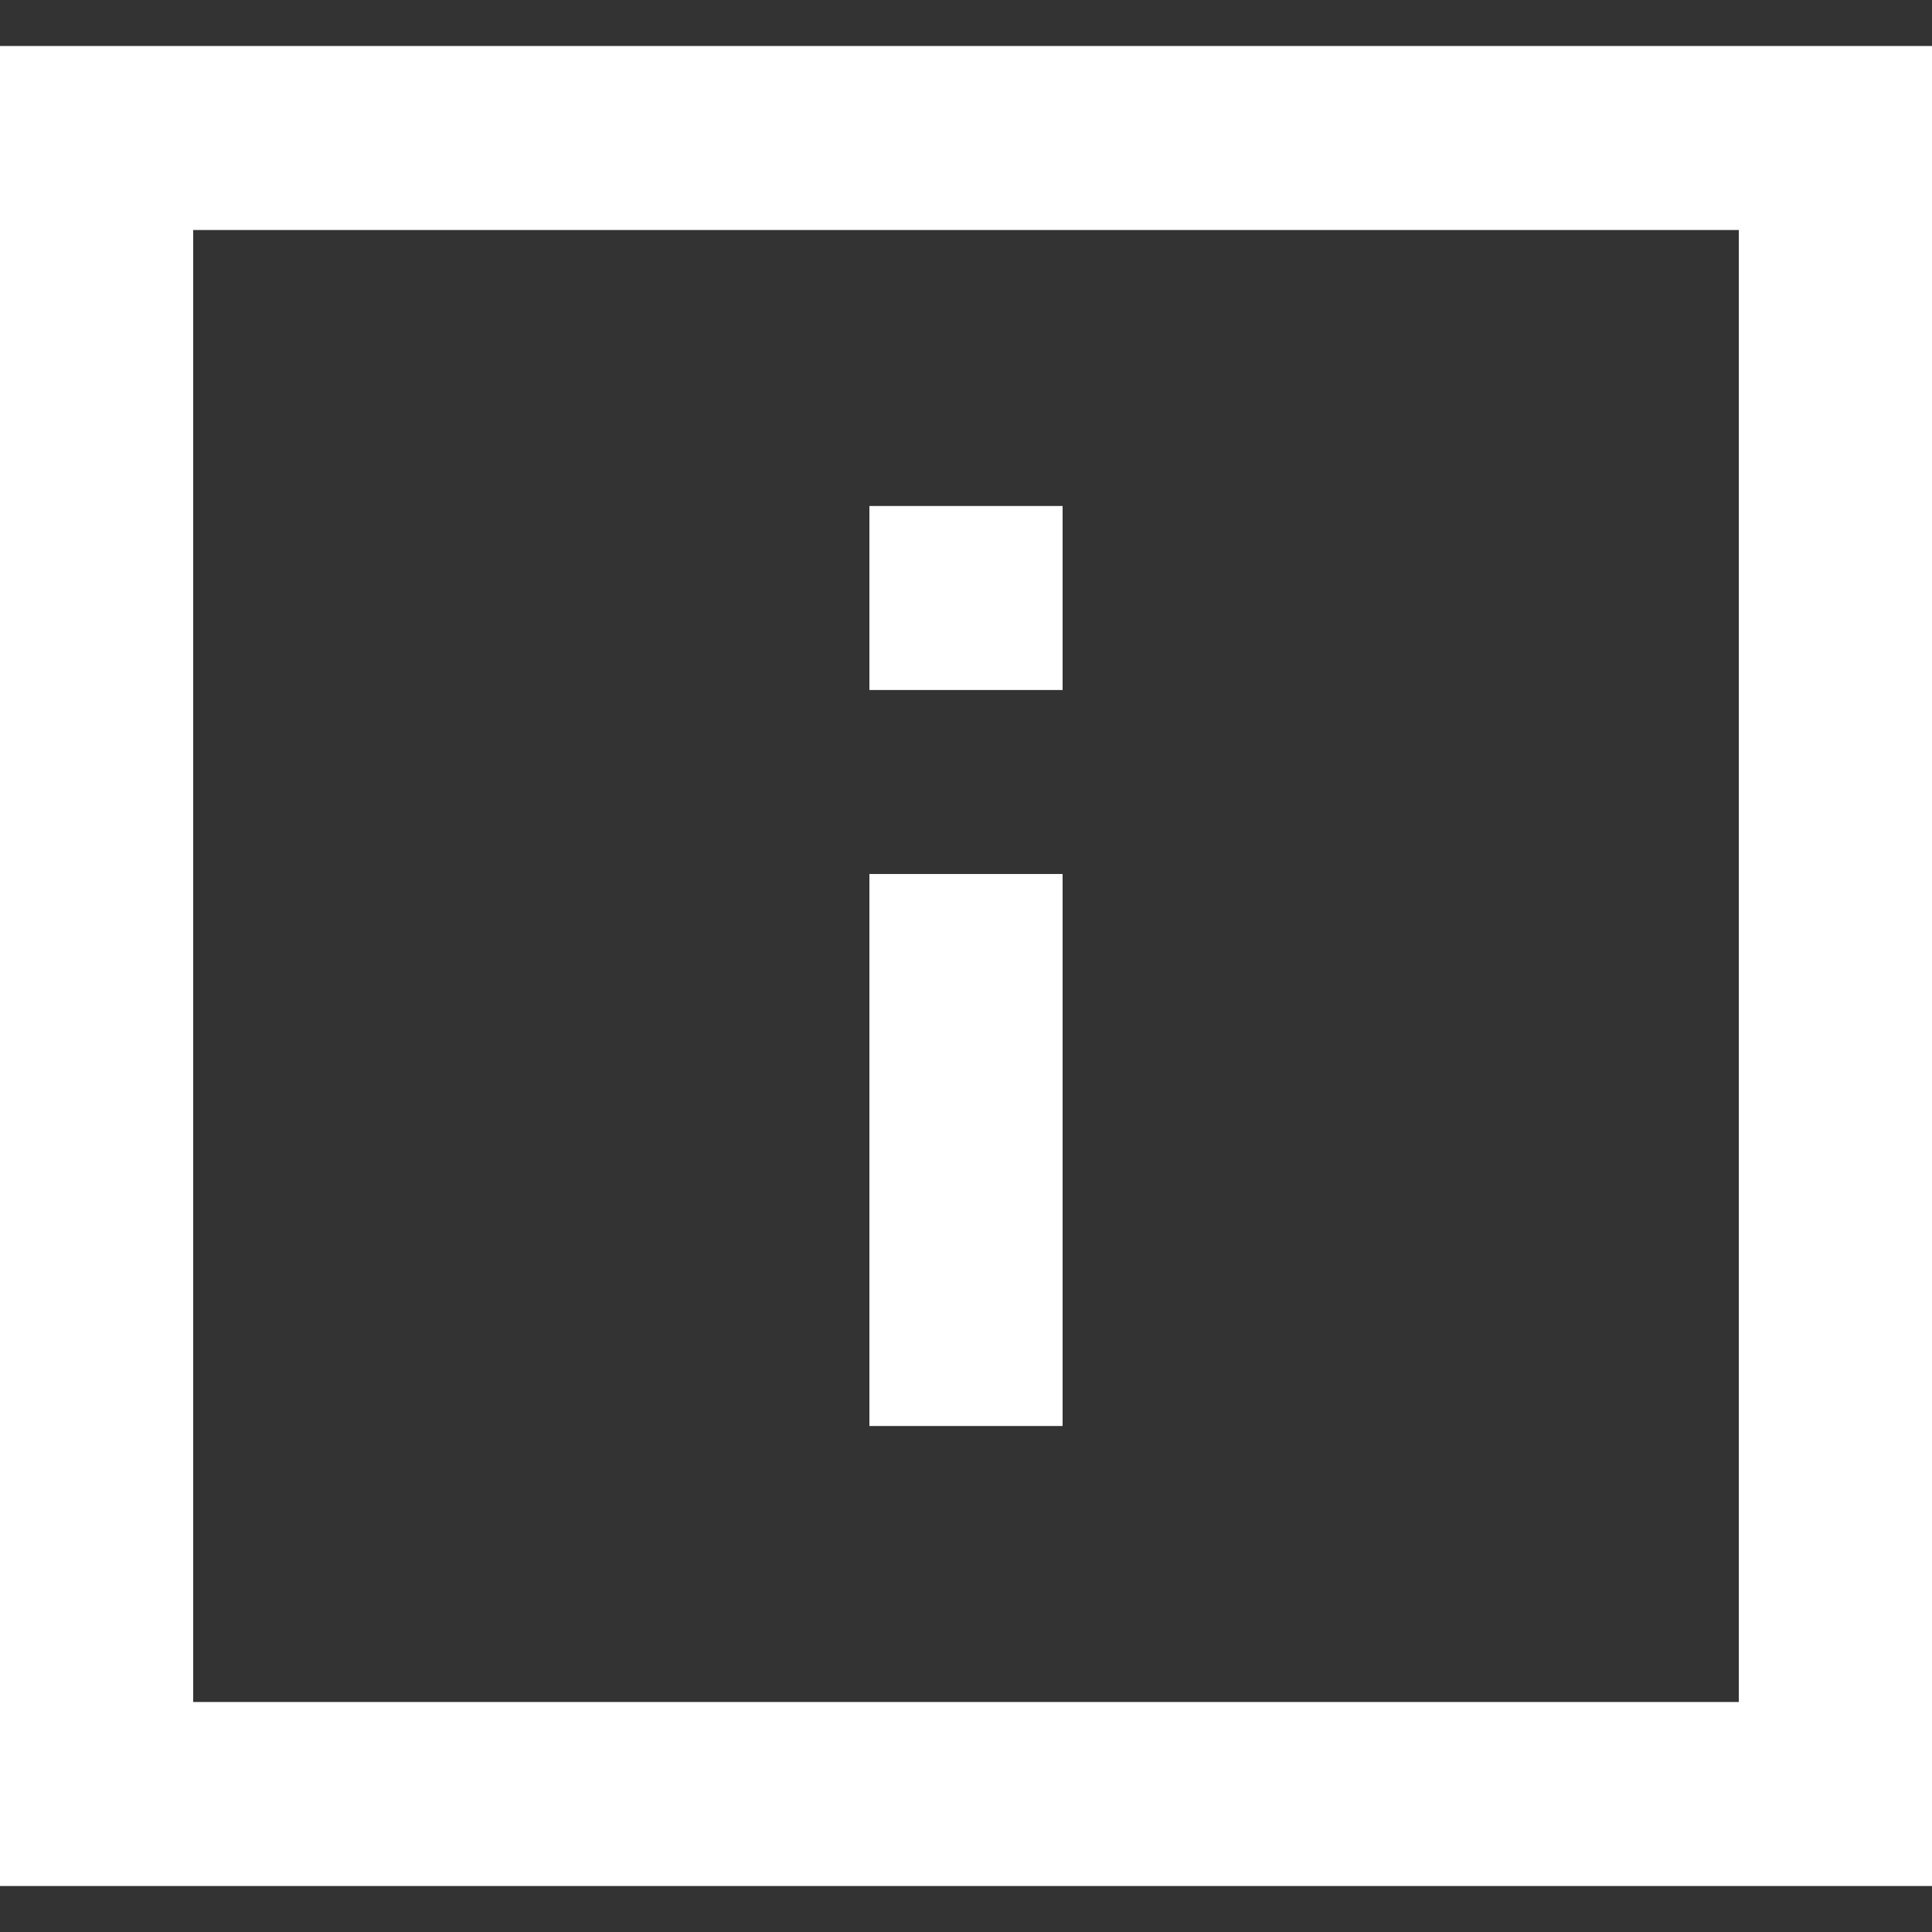 <!DOCTYPE svg PUBLIC "-//W3C//DTD SVG 1.1//EN" "http://www.w3.org/Graphics/SVG/1.1/DTD/svg11.dtd">
<!-- Uploaded to: SVG Repo, www.svgrepo.com, Transformed by: SVG Repo Mixer Tools -->
<svg width="64px" height="64px" viewBox="0 -0.5 21 21" version="1.1" xmlns="http://www.w3.org/2000/svg" xmlns:xlink="http://www.w3.org/1999/xlink" fill="#000000">
<rect x="0" y="-0.5" width="21" height="21" fill="#333333" stroke="none"/>
<g id="SVGRepo_bgCarrier" stroke-width="0"/>
<g id="SVGRepo_tracerCarrier" stroke-linecap="round" stroke-linejoin="round"/>
<g id="SVGRepo_iconCarrier"> <title>information [#1535]</title> <desc>Created with Sketch.</desc> <defs> </defs> <g id="Page-1" stroke="none" stroke-width="1" fill="none" fill-rule="evenodd"> <g id="Dribbble-Light-Preview" transform="translate(-259, -160)" fill="#ffffff"> <g id="icons" transform="translate(56, 160)"> <path d="M205.1,18 L221.9,18 L221.9,2 L205.1,2 L205.1,18 Z M203,20 L224,20 L224,0 L203,0 L203,20 Z M212.45,7 L214.55,7 L214.55,5 L212.45,5 L212.45,7 Z M212.45,15 L214.55,15 L214.55,9 L212.45,9 L212.45,15 Z" id="information-[#1535]"> </path> </g> </g> </g> </g>
</svg>